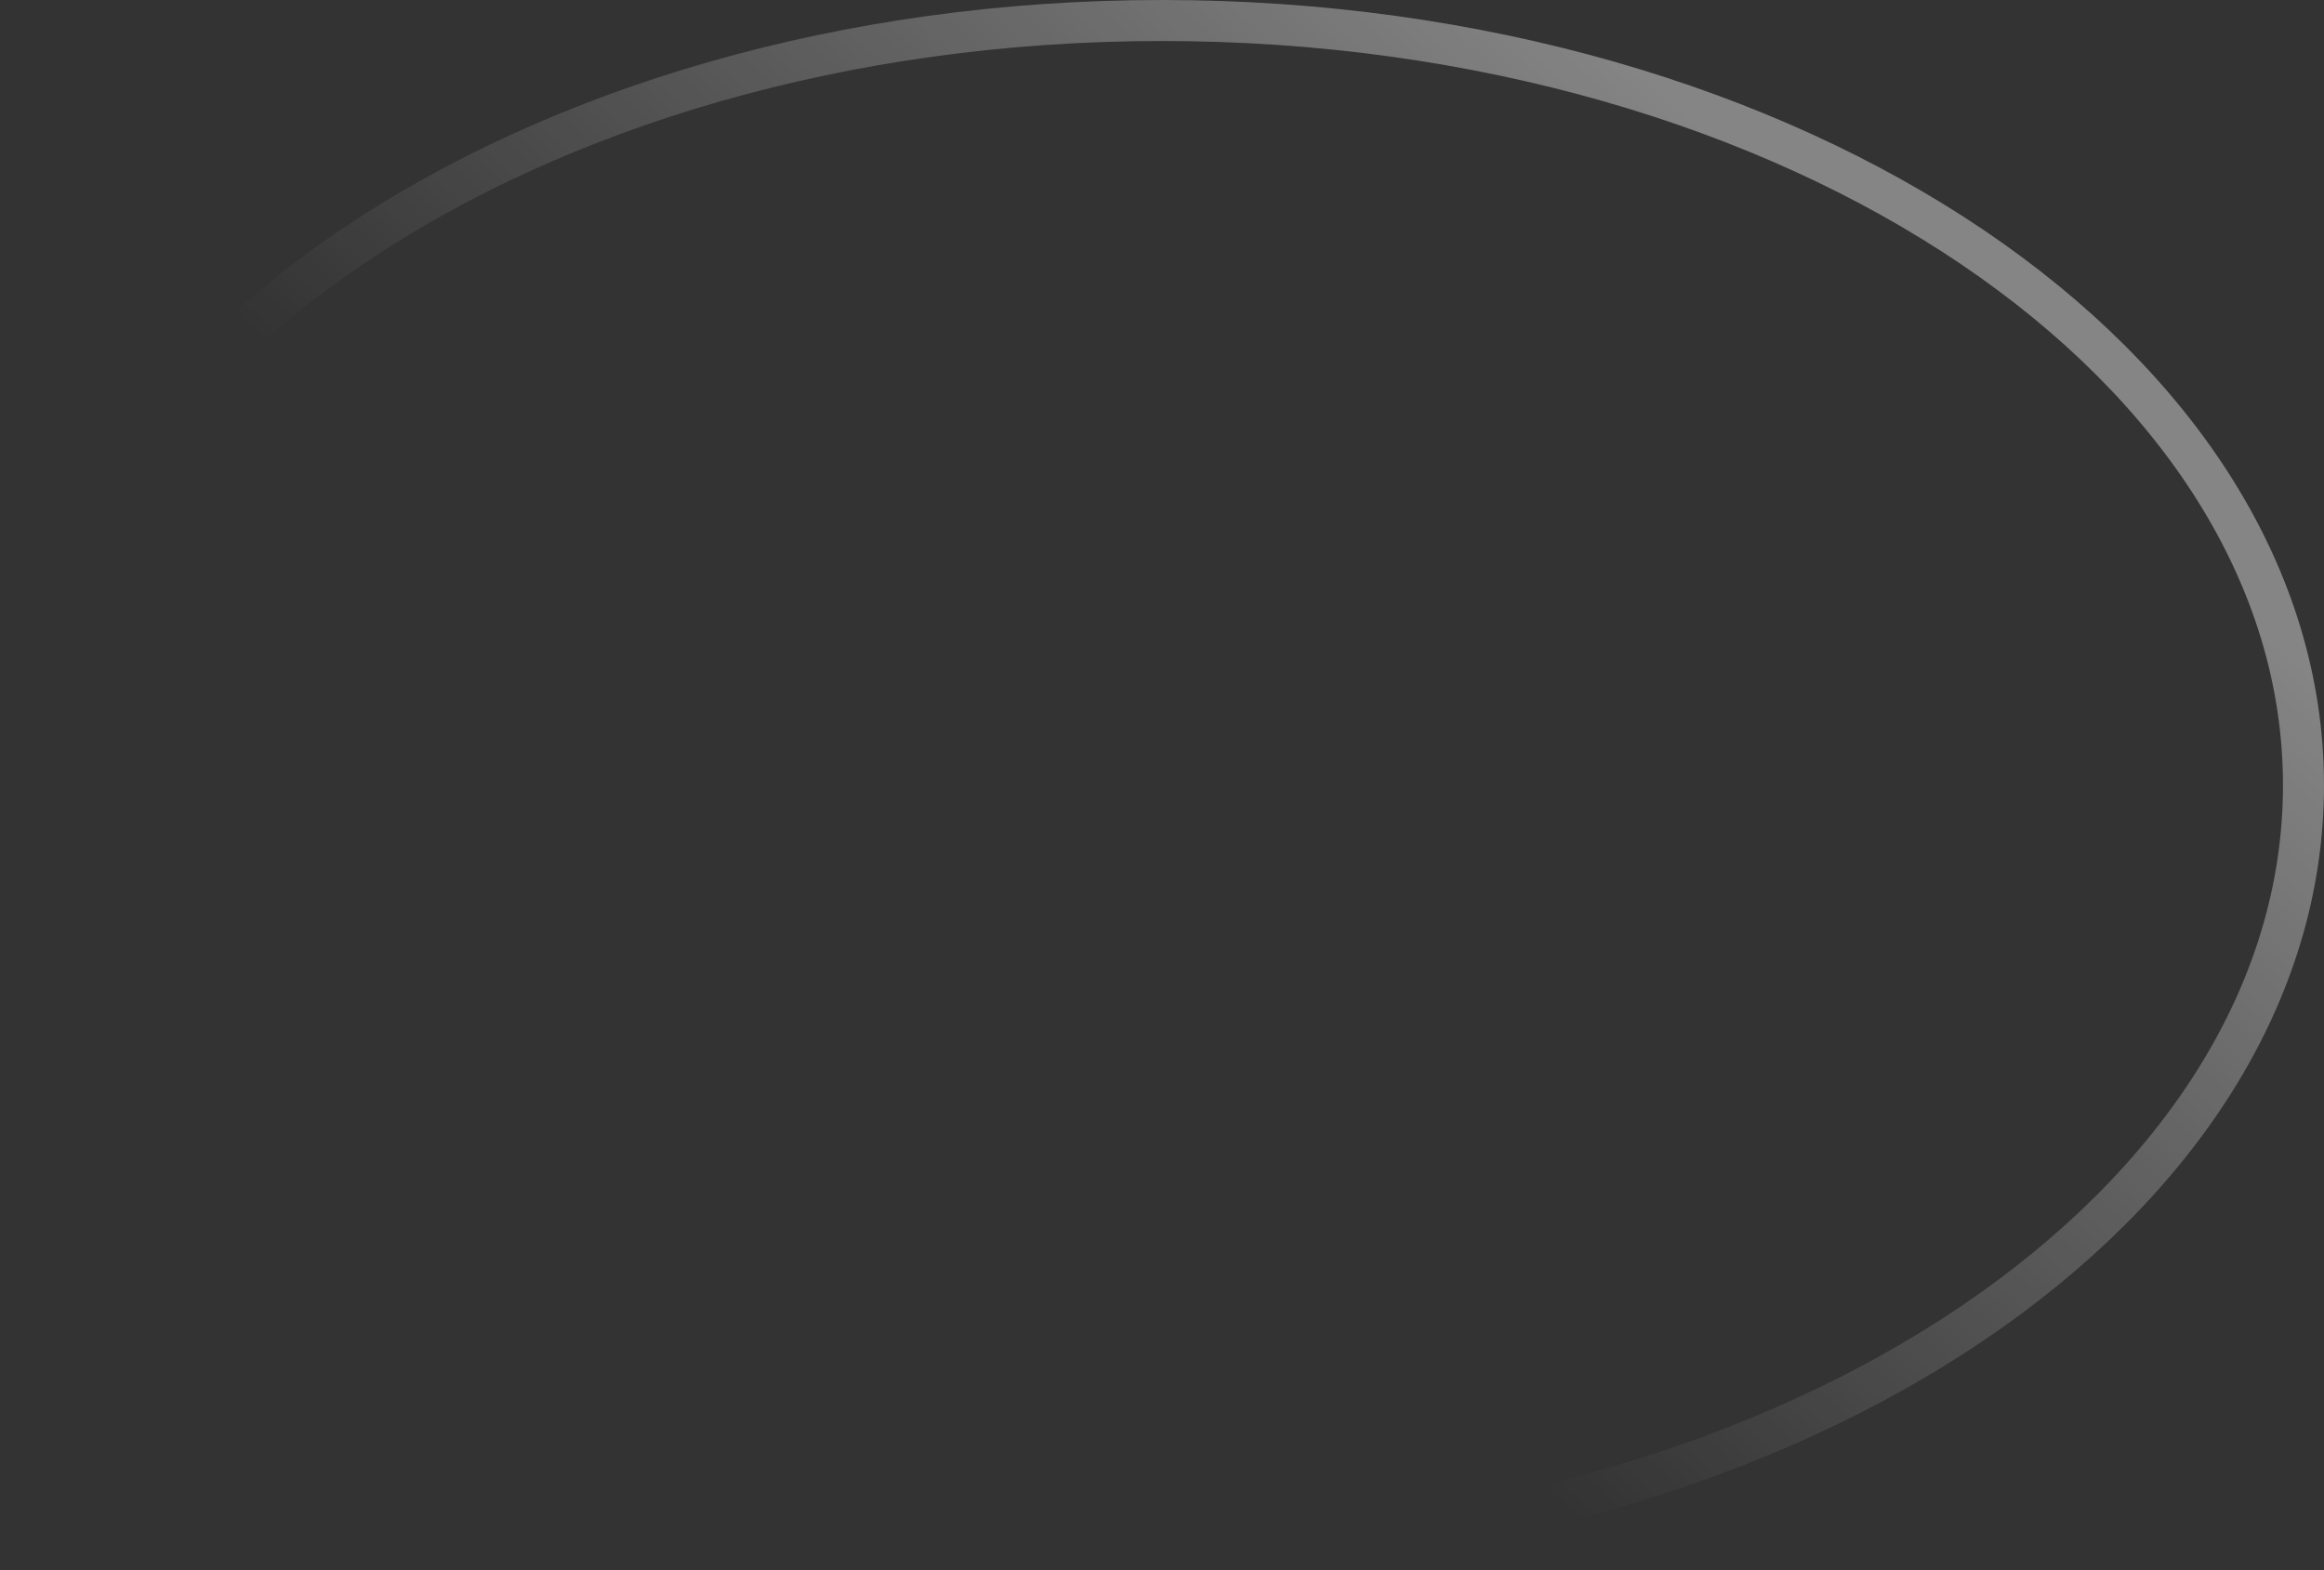 <svg preserveAspectRatio="none" width="100%" height="100%" overflow="visible" style="display: block;" viewBox="0 0 1416.67 957.365" fill="none" xmlns="http://www.w3.org/2000/svg">
<rect x="0" y="0" width="1416.67" height="957.365" fill="#333333" stroke="none"/>
<path id="Ellipse1" d="M708.335 12.5C901.778 12.5 1076.35 65.509 1202.2 150.56C1328.13 235.659 1404.17 351.899 1404.17 478.683C1404.17 605.467 1328.13 721.706 1202.2 806.806C1076.35 891.856 901.778 944.865 708.335 944.865C514.892 944.865 340.32 891.856 214.466 806.806C88.539 721.706 12.5 605.467 12.5 478.683C12.5 351.899 88.539 235.659 214.466 150.56C340.32 65.509 514.892 12.5 708.335 12.5Z" stroke="url(#paint0_linear_ellipse1)" stroke-width="25"/>
<defs>
<linearGradient id="paint0_linear_ellipse1" x1="1185.72" y1="209.694" x2="729.285" y2="718.722" gradientUnits="userSpaceOnUse">
<stop stop-color="white" stop-opacity="0.4"/>
<stop offset="1" stop-color="white" stop-opacity="0"/>
</linearGradient>
</defs>
</svg>
